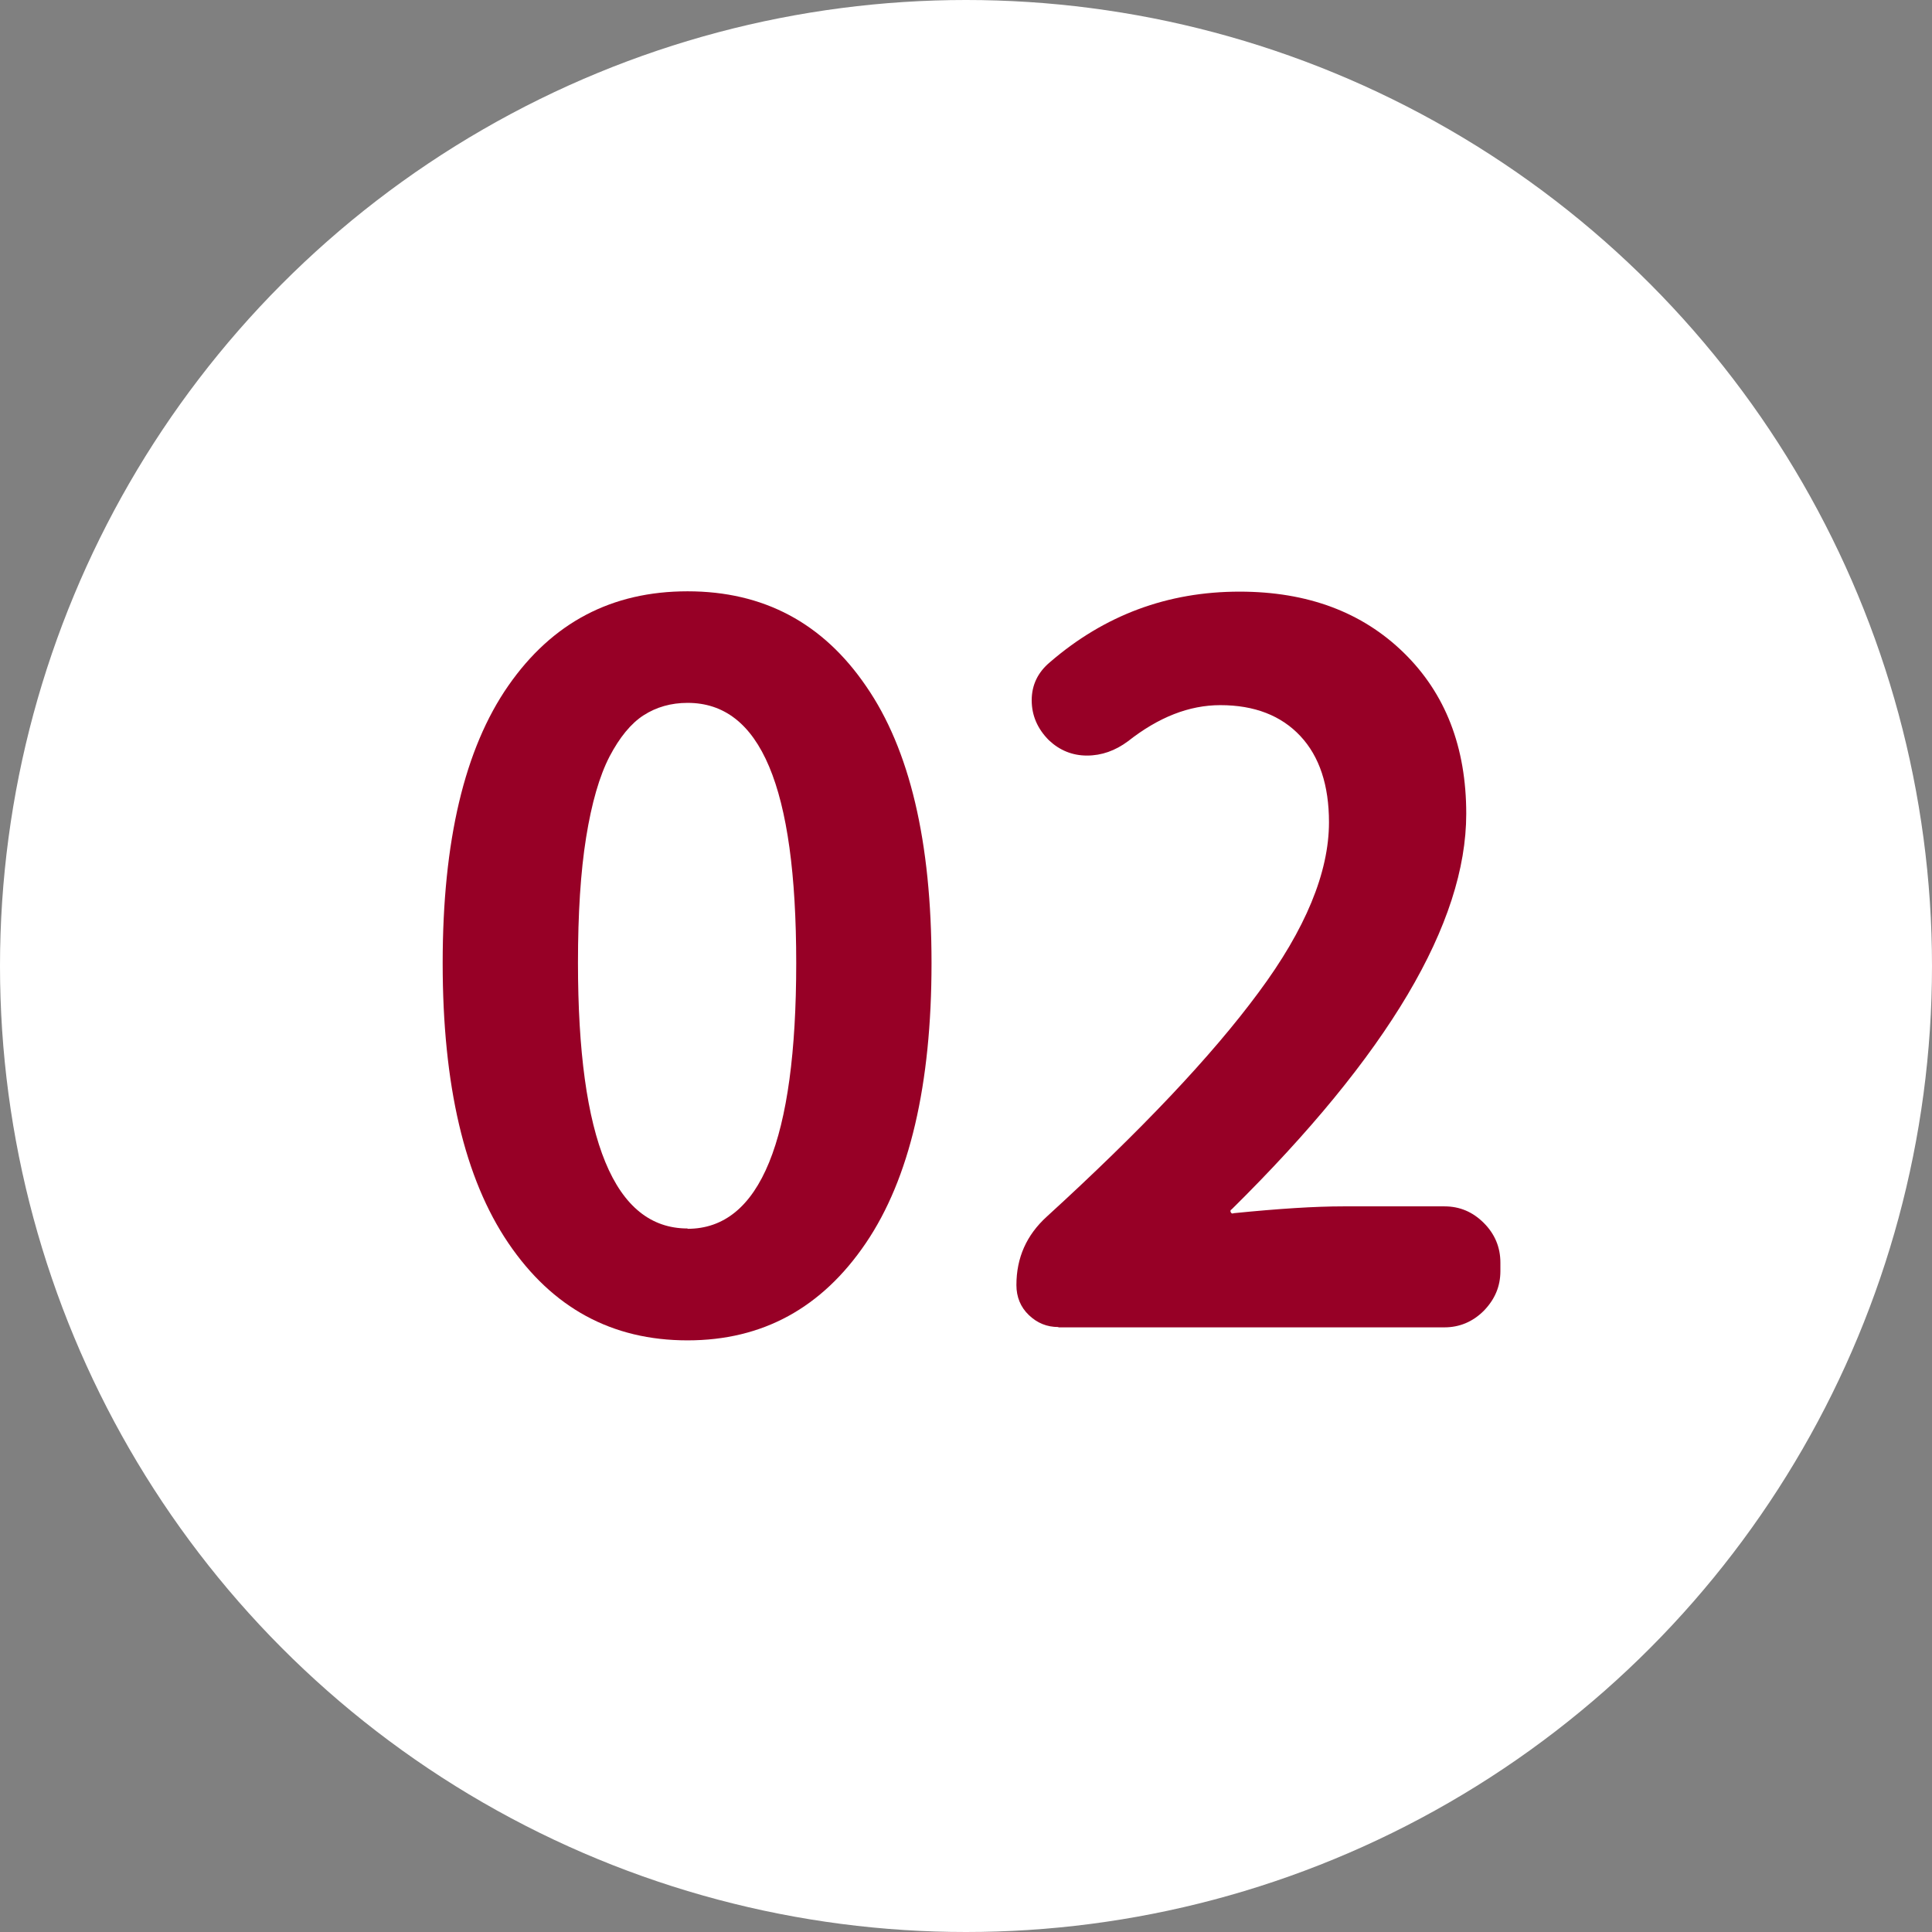 <?xml version="1.0" encoding="UTF-8"?><svg id="_レイヤー_2" xmlns="http://www.w3.org/2000/svg" width="59.4" height="59.4" viewBox="0 0 59.4 59.4"><rect x="0" y="0" width="59.4" height="59.4" fill="#808080" stroke="none"/><defs><style>.cls-1{fill:#970026;}.cls-2{fill:#fff;}</style></defs><g id="contents"><g><circle class="cls-2" cx="29.7" cy="29.7" r="29.7"/><g><path class="cls-1" d="M21.14,41.21c-2.33,0-4.16-1-5.51-2.99s-2.02-4.86-2.02-8.61,.67-6.59,2.02-8.53,3.18-2.9,5.51-2.9,4.16,.97,5.49,2.92c1.34,1.94,2.01,4.78,2.01,8.51s-.67,6.62-2.02,8.61-3.17,2.99-5.48,2.99Zm0-3.43c2.23,0,3.34-2.72,3.34-8.17s-1.11-8-3.34-8c-.51,0-.96,.13-1.35,.38-.39,.25-.74,.68-1.05,1.27-.31,.6-.55,1.43-.72,2.49-.17,1.06-.25,2.35-.25,3.85,0,5.45,1.12,8.17,3.37,8.17Z"/><path class="cls-1" d="M32.54,40.8c-.35,0-.65-.12-.91-.37-.25-.24-.38-.55-.38-.92,0-.84,.31-1.54,.94-2.11,2.89-2.64,5.06-4.93,6.5-6.88,1.45-1.95,2.17-3.7,2.17-5.24,0-1.13-.29-2.02-.88-2.65-.59-.63-1.41-.95-2.46-.95-.96,0-1.9,.37-2.84,1.11-.39,.29-.81,.44-1.26,.44s-.84-.16-1.17-.47c-.35-.35-.53-.76-.53-1.23s.19-.86,.56-1.17c1.68-1.45,3.62-2.17,5.83-2.17,2.09,0,3.77,.63,5.05,1.88,1.28,1.25,1.92,2.9,1.92,4.95,0,3.36-2.4,7.41-7.21,12.16-.04,.02-.05,.05-.03,.09,.02,.04,.05,.05,.09,.03,1.39-.14,2.51-.21,3.37-.21h3.11c.47,0,.87,.17,1.21,.51,.34,.34,.51,.75,.51,1.22v.26c0,.47-.17,.87-.51,1.22-.34,.34-.75,.51-1.21,.51h-11.87Z"/></g></g></g></svg>